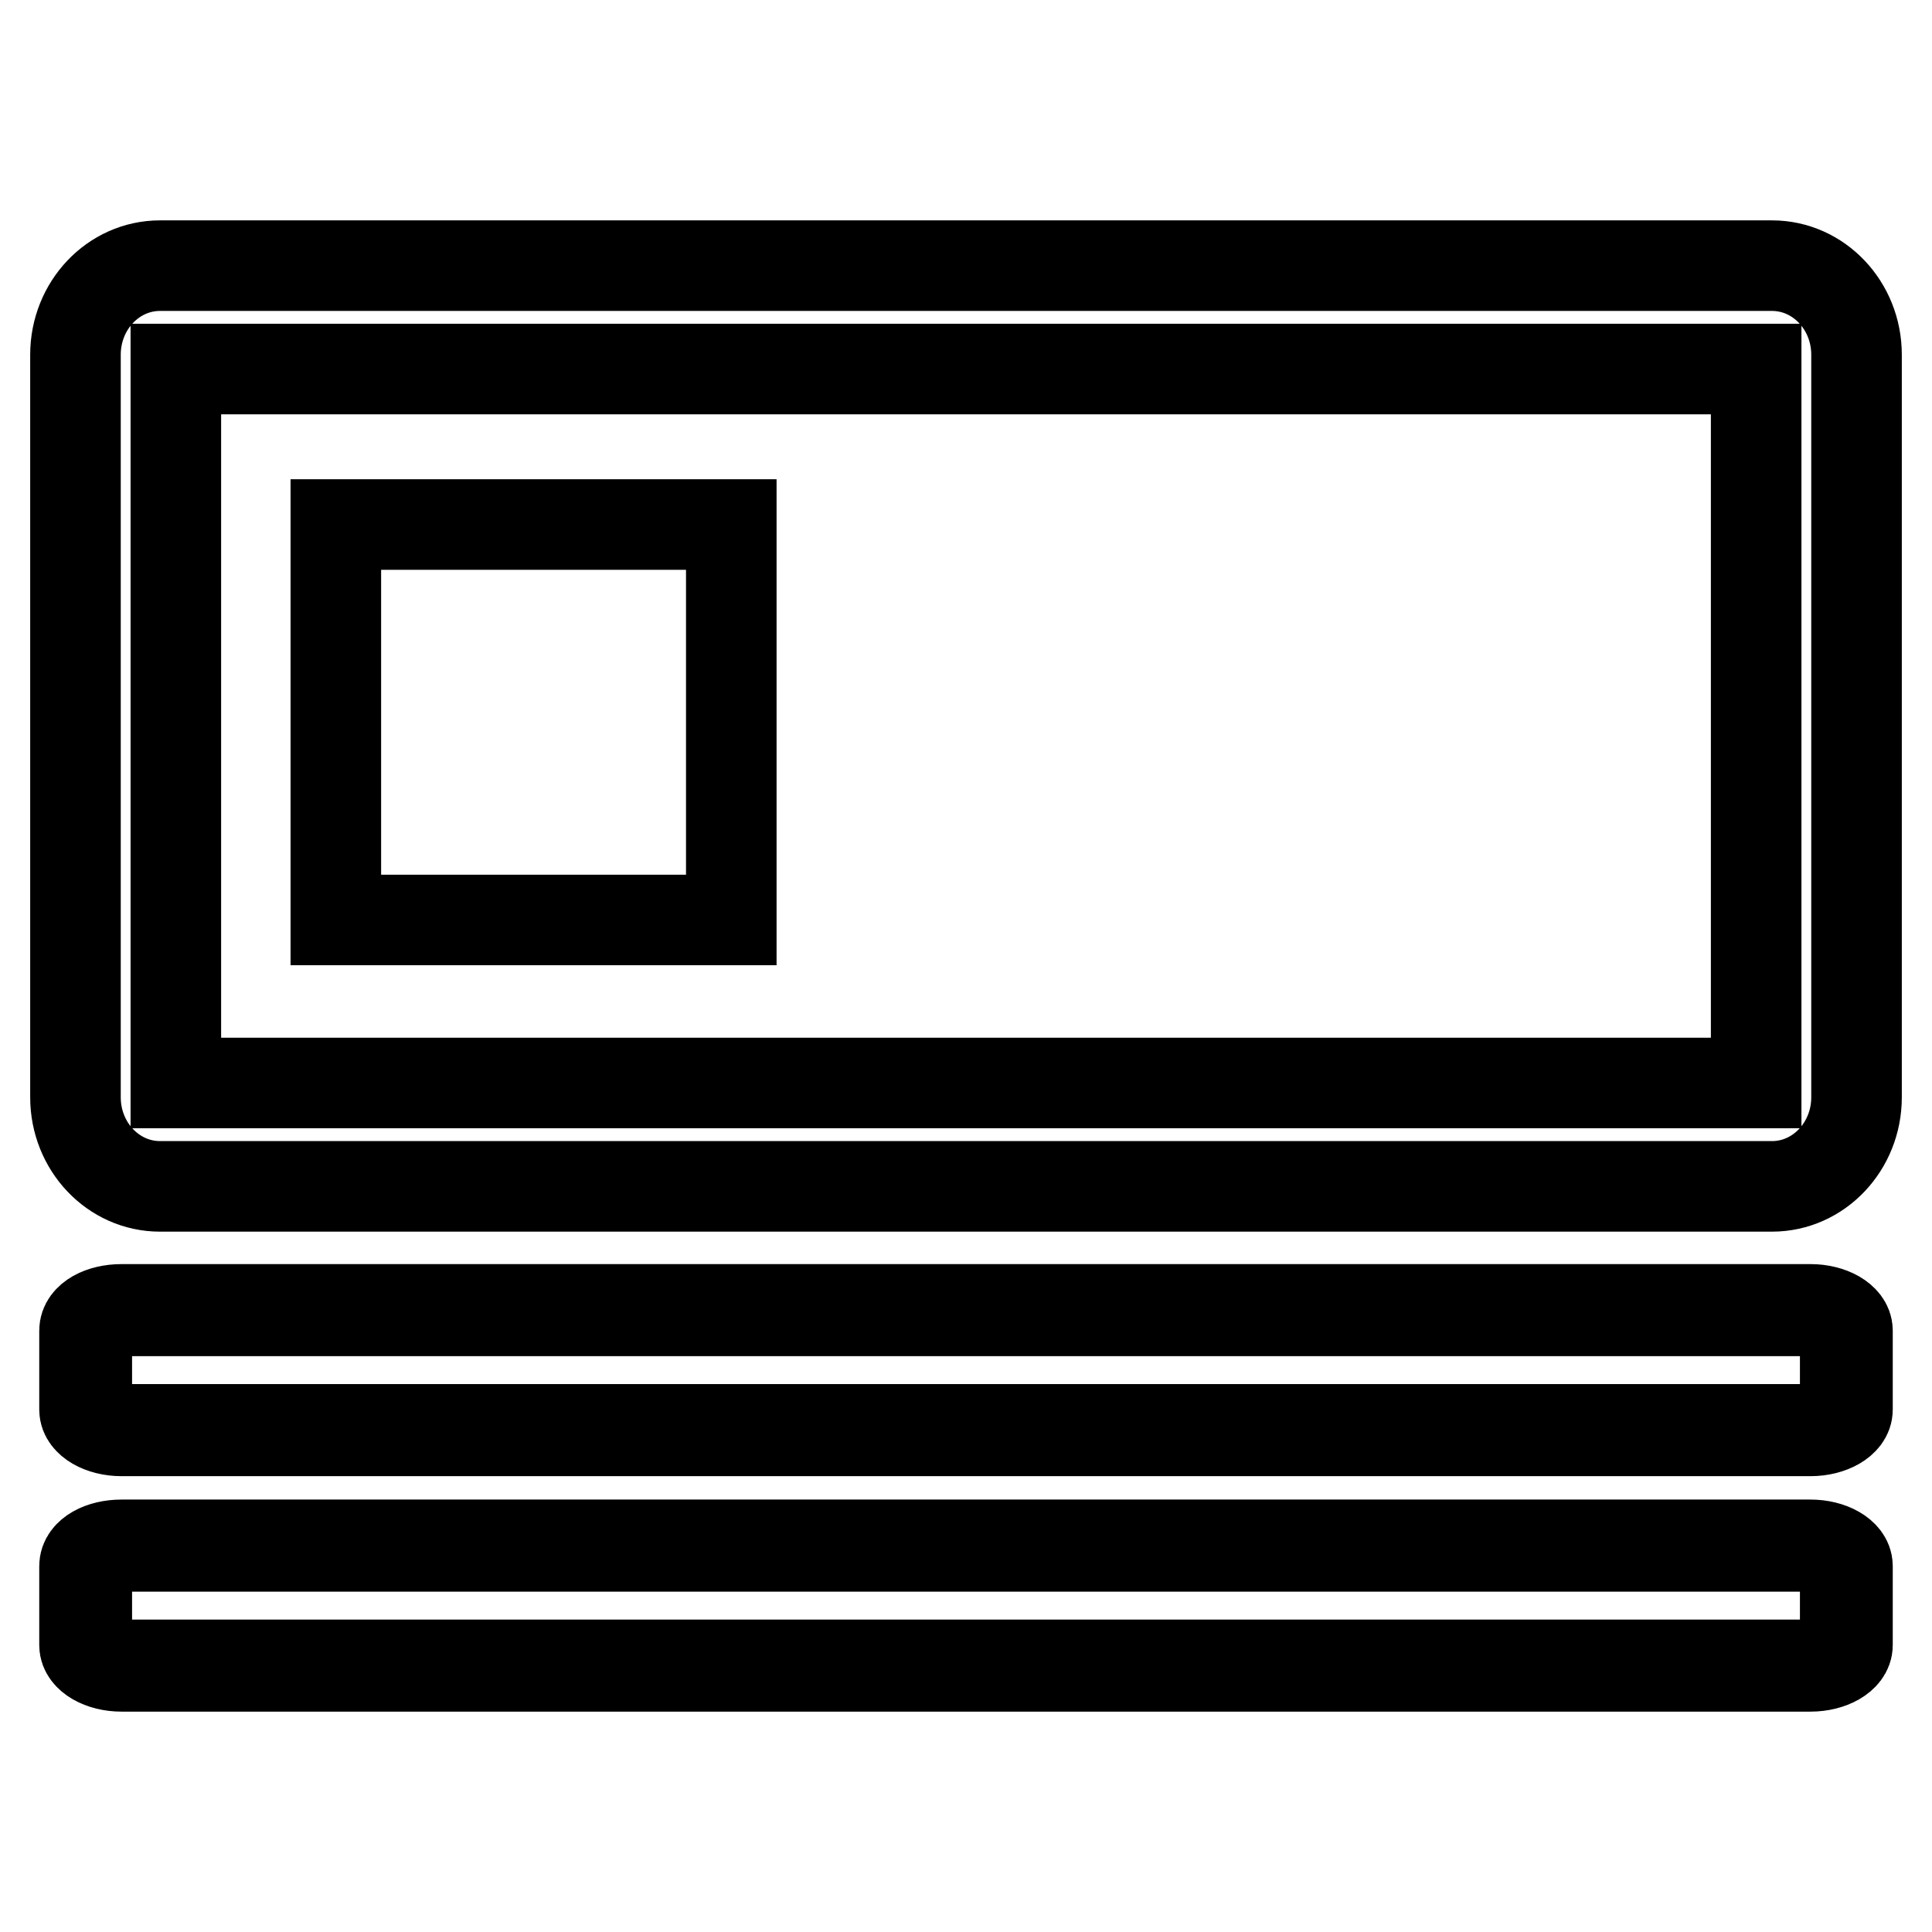<?xml version="1.0" encoding="utf-8"?>
<!-- Svg Vector Icons : http://www.onlinewebfonts.com/icon -->
<!DOCTYPE svg PUBLIC "-//W3C//DTD SVG 1.1//EN" "http://www.w3.org/Graphics/SVG/1.1/DTD/svg11.dtd">
<svg version="1.1" xmlns="http://www.w3.org/2000/svg" xmlns:xlink="http://www.w3.org/1999/xlink" x="0px" y="0px" viewBox="0 0 256 256" enable-background="new 0 0 256 256" xml:space="preserve">
<g> <path stroke-width="12" fill-opacity="0" stroke="#000000"  d="M244.7,186.8c0,1.5-2.1,2.7-4.7,2.7H16.1c-2.6,0-4.7-1.2-4.7-2.7v-10.5c0-1.5,2.1-2.7,4.7-2.7h223.8 c2.6,0,4.7,1.2,4.7,2.7V186.8z M239.9,189.6H16.1c-2.7,0-4.9-1.3-4.9-2.8v-10.5c0-1.6,2.2-2.8,4.9-2.8h223.8c2.7,0,4.9,1.3,4.9,2.8 v10.5C244.8,188.3,242.6,189.6,239.9,189.6z M16.1,173.7c-2.5,0-4.6,1.1-4.6,2.6v10.5c0,1.4,2.1,2.6,4.6,2.6h223.8 c2.5,0,4.6-1.1,4.6-2.6v-10.5c0-1.4-2.1-2.6-4.6-2.6H16.1z M244.7,217.9c0,1.5-2.1,2.7-4.7,2.7H16.1c-2.6,0-4.7-1.2-4.7-2.7v-10.5 c0-1.5,2.1-2.7,4.7-2.7h223.8c2.6,0,4.7,1.2,4.7,2.7V217.9z M239.9,220.8H16.1c-2.7,0-4.9-1.3-4.9-2.8v-10.5c0-1.6,2.2-2.8,4.9-2.8 h223.8c2.7,0,4.9,1.3,4.9,2.8v10.5C244.8,219.5,242.6,220.8,239.9,220.8z M16.1,204.9c-2.5,0-4.6,1.1-4.6,2.6v10.5 c0,1.4,2.1,2.6,4.6,2.6h223.8c2.5,0,4.6-1.1,4.6-2.6v-10.5c0-1.4-2.1-2.6-4.6-2.6H16.1z M234.8,157.2H21.2 c-6.2,0-11.2-5.3-11.2-11.8V47c0-6.5,5-11.8,11.2-11.8h213.6c6.2,0,11.2,5.3,11.2,11.8v98.4C246,151.9,241,157.2,234.8,157.2z  M23.3,143.5h209.4V48.9H23.3V143.5z M44.5,69.5h52.4v52.4H44.5V69.5z"/></g>
</svg>